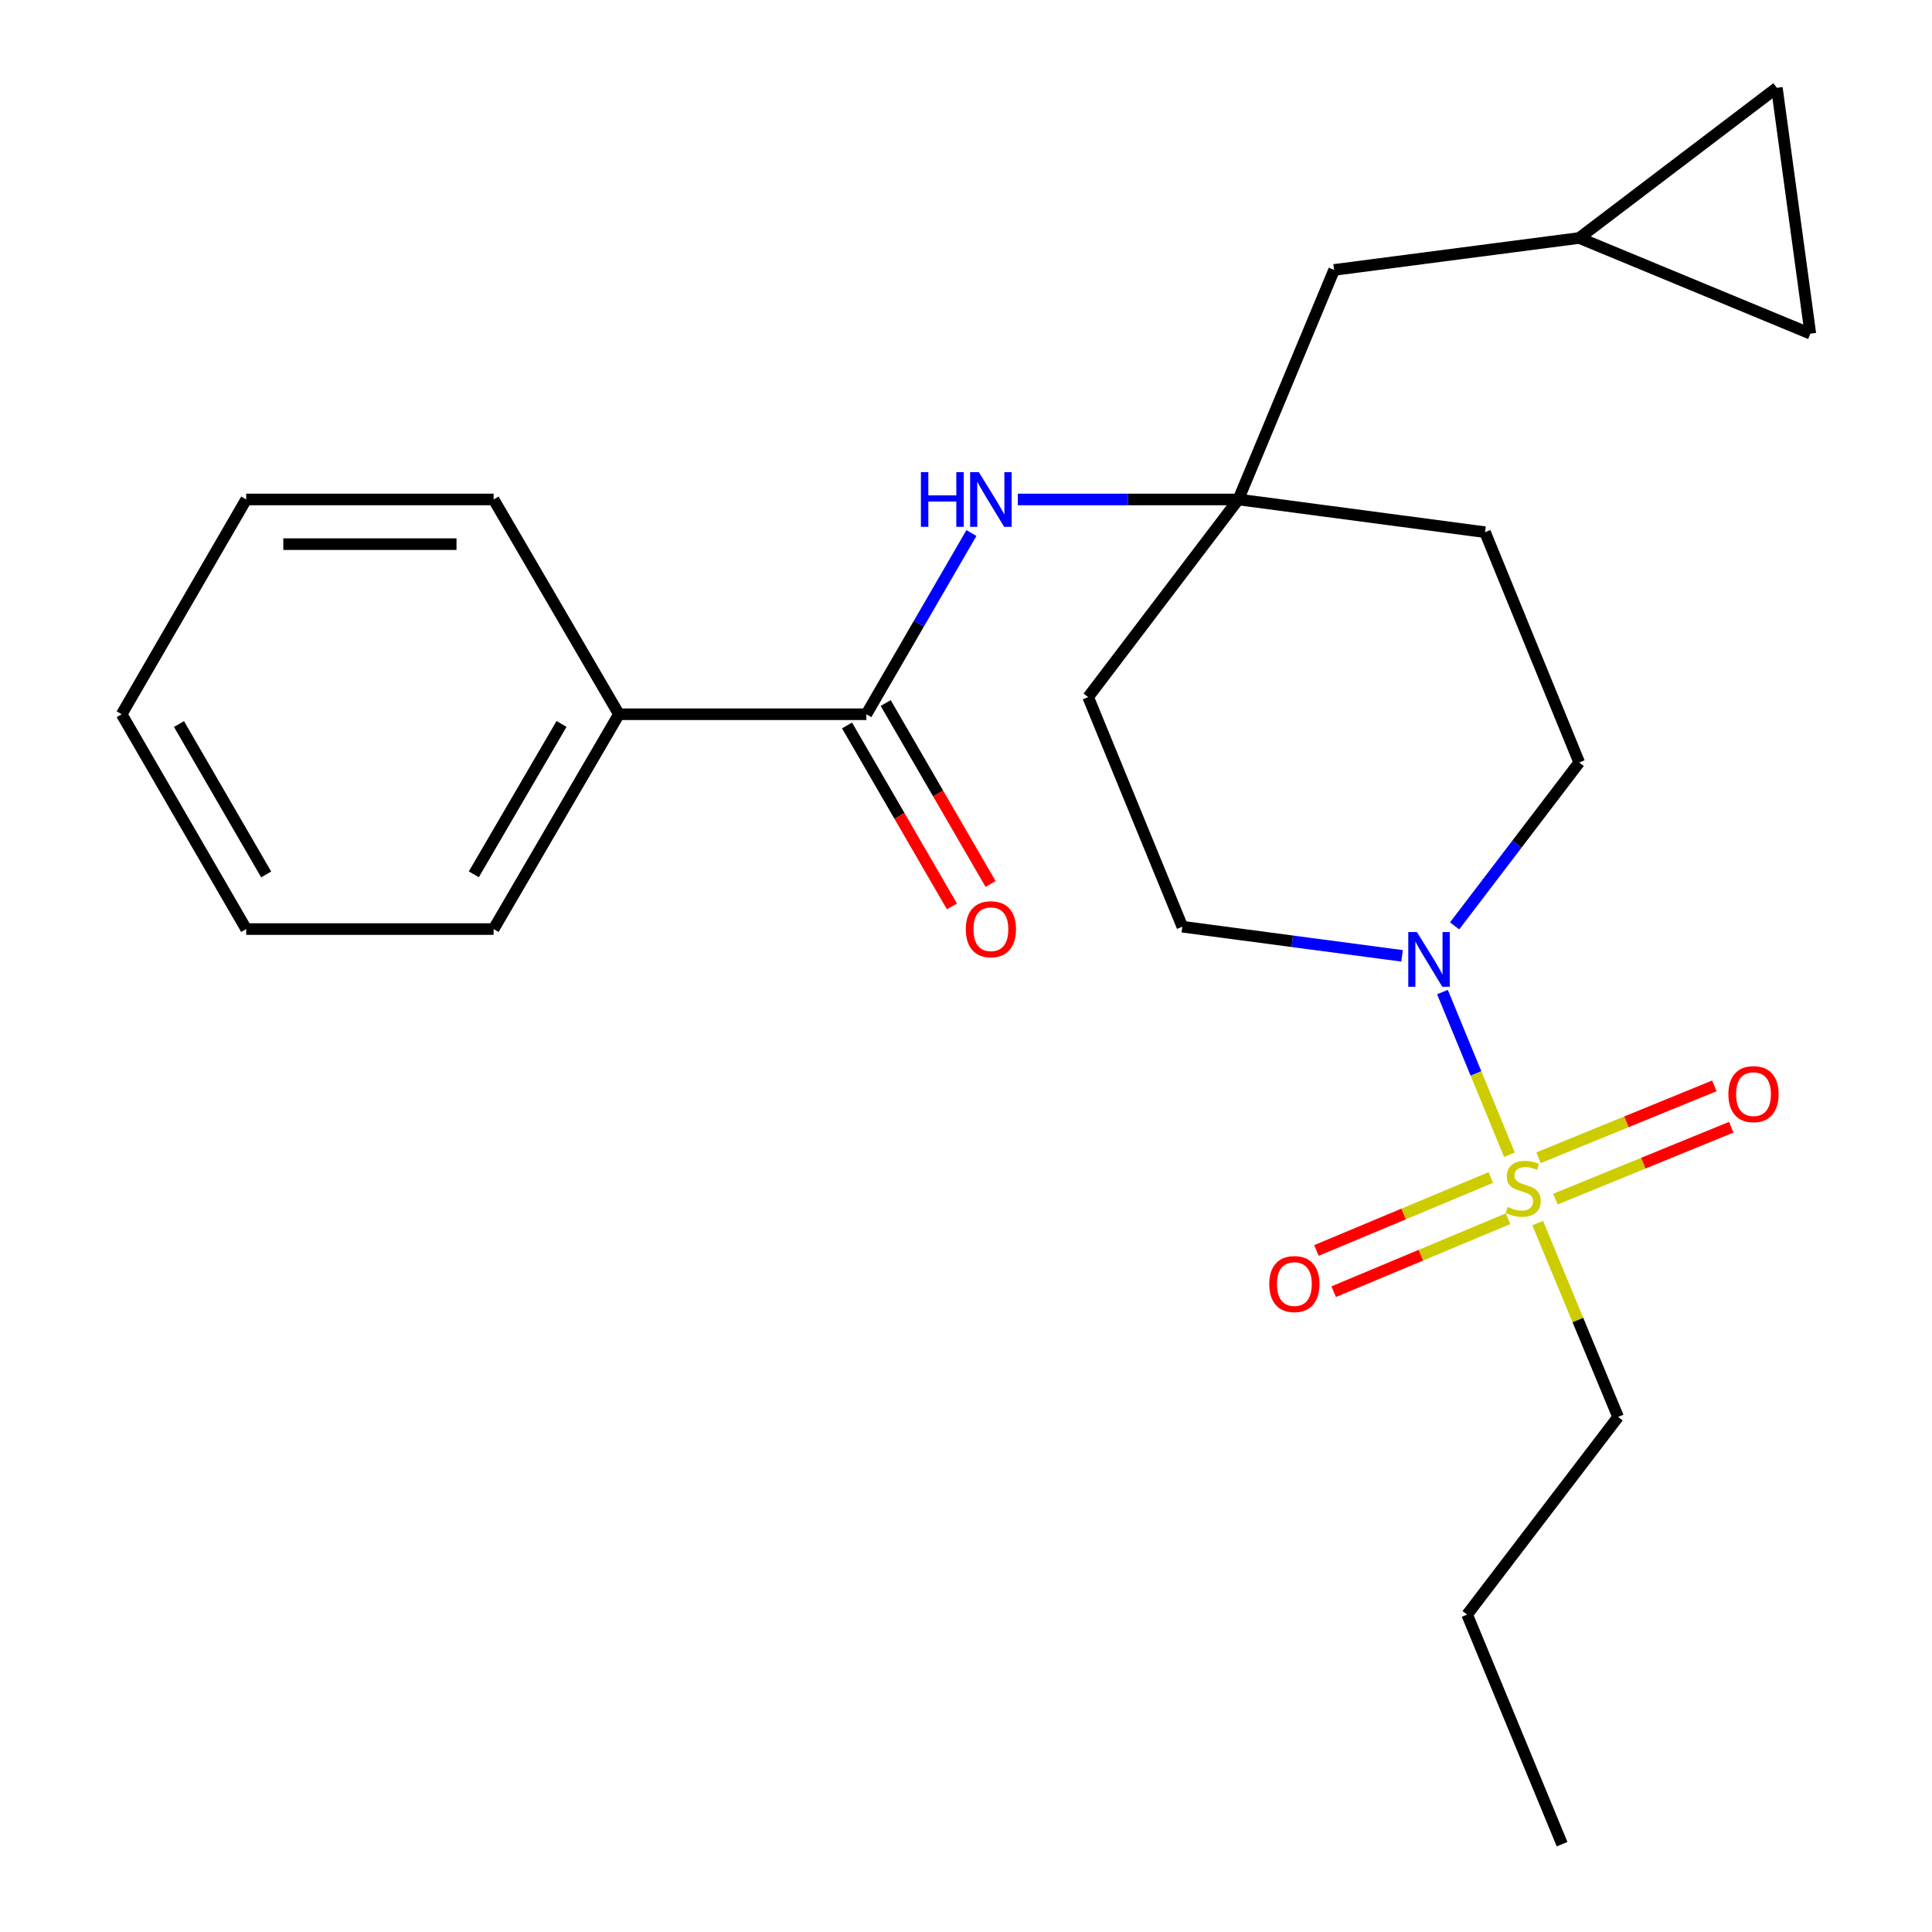 <?xml version='1.0' encoding='iso-8859-1'?>
<svg version='1.1' baseProfile='full'
              xmlns='http://www.w3.org/2000/svg'
                      xmlns:rdkit='http://www.rdkit.org/xml'
                      xmlns:xlink='http://www.w3.org/1999/xlink'
                  xml:space='preserve'
width='1000px' height='1000px' viewBox='0 0 1000 1000'>
<!-- END OF HEADER -->
<rect style='opacity:1.0;fill:#FFFFFF;stroke:none' width='1000' height='1000' x='0' y='0'> </rect>
<path class='bond-0' d='M 781.271,597.674 L 763.944,555.581' style='fill:none;fill-rule:evenodd;stroke:#CCCC00;stroke-width:6px;stroke-linecap:butt;stroke-linejoin:miter;stroke-opacity:1' />
<path class='bond-0' d='M 763.944,555.581 L 746.618,513.488' style='fill:none;fill-rule:evenodd;stroke:#0000FF;stroke-width:6px;stroke-linecap:butt;stroke-linejoin:miter;stroke-opacity:1' />
<path class='bond-4' d='M 771.647,609.47 L 726.511,628.356' style='fill:none;fill-rule:evenodd;stroke:#CCCC00;stroke-width:6px;stroke-linecap:butt;stroke-linejoin:miter;stroke-opacity:1' />
<path class='bond-4' d='M 726.511,628.356 L 681.375,647.242' style='fill:none;fill-rule:evenodd;stroke:#FF0000;stroke-width:6px;stroke-linecap:butt;stroke-linejoin:miter;stroke-opacity:1' />
<path class='bond-4' d='M 780.574,630.805 L 735.438,649.691' style='fill:none;fill-rule:evenodd;stroke:#CCCC00;stroke-width:6px;stroke-linecap:butt;stroke-linejoin:miter;stroke-opacity:1' />
<path class='bond-4' d='M 735.438,649.691 L 690.302,668.577' style='fill:none;fill-rule:evenodd;stroke:#FF0000;stroke-width:6px;stroke-linecap:butt;stroke-linejoin:miter;stroke-opacity:1' />
<path class='bond-5' d='M 805.077,620.669 L 850.588,602.058' style='fill:none;fill-rule:evenodd;stroke:#CCCC00;stroke-width:6px;stroke-linecap:butt;stroke-linejoin:miter;stroke-opacity:1' />
<path class='bond-5' d='M 850.588,602.058 L 896.099,583.448' style='fill:none;fill-rule:evenodd;stroke:#FF0000;stroke-width:6px;stroke-linecap:butt;stroke-linejoin:miter;stroke-opacity:1' />
<path class='bond-5' d='M 796.323,599.262 L 841.834,580.651' style='fill:none;fill-rule:evenodd;stroke:#CCCC00;stroke-width:6px;stroke-linecap:butt;stroke-linejoin:miter;stroke-opacity:1' />
<path class='bond-5' d='M 841.834,580.651 L 887.345,562.041' style='fill:none;fill-rule:evenodd;stroke:#FF0000;stroke-width:6px;stroke-linecap:butt;stroke-linejoin:miter;stroke-opacity:1' />
<path class='bond-16' d='M 795.902,633.08 L 816.711,683.244' style='fill:none;fill-rule:evenodd;stroke:#CCCC00;stroke-width:6px;stroke-linecap:butt;stroke-linejoin:miter;stroke-opacity:1' />
<path class='bond-16' d='M 816.711,683.244 L 837.52,733.408' style='fill:none;fill-rule:evenodd;stroke:#000000;stroke-width:6px;stroke-linecap:butt;stroke-linejoin:miter;stroke-opacity:1' />
<path class='bond-9' d='M 752.907,479.23 L 785.153,436.942' style='fill:none;fill-rule:evenodd;stroke:#0000FF;stroke-width:6px;stroke-linecap:butt;stroke-linejoin:miter;stroke-opacity:1' />
<path class='bond-9' d='M 785.153,436.942 L 817.399,394.654' style='fill:none;fill-rule:evenodd;stroke:#000000;stroke-width:6px;stroke-linecap:butt;stroke-linejoin:miter;stroke-opacity:1' />
<path class='bond-10' d='M 725.705,494.744 L 668.84,487.202' style='fill:none;fill-rule:evenodd;stroke:#0000FF;stroke-width:6px;stroke-linecap:butt;stroke-linejoin:miter;stroke-opacity:1' />
<path class='bond-10' d='M 668.84,487.202 L 611.976,479.661' style='fill:none;fill-rule:evenodd;stroke:#000000;stroke-width:6px;stroke-linecap:butt;stroke-linejoin:miter;stroke-opacity:1' />
<path class='bond-1' d='M 448.426,369.689 L 475.62,322.793' style='fill:none;fill-rule:evenodd;stroke:#000000;stroke-width:6px;stroke-linecap:butt;stroke-linejoin:miter;stroke-opacity:1' />
<path class='bond-1' d='M 475.62,322.793 L 502.813,275.896' style='fill:none;fill-rule:evenodd;stroke:#0000FF;stroke-width:6px;stroke-linecap:butt;stroke-linejoin:miter;stroke-opacity:1' />
<path class='bond-13' d='M 438.421,375.489 L 465.57,422.318' style='fill:none;fill-rule:evenodd;stroke:#000000;stroke-width:6px;stroke-linecap:butt;stroke-linejoin:miter;stroke-opacity:1' />
<path class='bond-13' d='M 465.57,422.318 L 492.718,469.148' style='fill:none;fill-rule:evenodd;stroke:#FF0000;stroke-width:6px;stroke-linecap:butt;stroke-linejoin:miter;stroke-opacity:1' />
<path class='bond-13' d='M 458.43,363.89 L 485.578,410.719' style='fill:none;fill-rule:evenodd;stroke:#000000;stroke-width:6px;stroke-linecap:butt;stroke-linejoin:miter;stroke-opacity:1' />
<path class='bond-13' d='M 485.578,410.719 L 512.727,457.548' style='fill:none;fill-rule:evenodd;stroke:#FF0000;stroke-width:6px;stroke-linecap:butt;stroke-linejoin:miter;stroke-opacity:1' />
<path class='bond-14' d='M 448.426,369.689 L 320.351,369.689' style='fill:none;fill-rule:evenodd;stroke:#000000;stroke-width:6px;stroke-linecap:butt;stroke-linejoin:miter;stroke-opacity:1' />
<path class='bond-2' d='M 640.975,258.523 L 563.228,360.824' style='fill:none;fill-rule:evenodd;stroke:#000000;stroke-width:6px;stroke-linecap:butt;stroke-linejoin:miter;stroke-opacity:1' />
<path class='bond-3' d='M 640.975,258.523 L 583.902,258.523' style='fill:none;fill-rule:evenodd;stroke:#000000;stroke-width:6px;stroke-linecap:butt;stroke-linejoin:miter;stroke-opacity:1' />
<path class='bond-3' d='M 583.902,258.523 L 526.829,258.523' style='fill:none;fill-rule:evenodd;stroke:#0000FF;stroke-width:6px;stroke-linecap:butt;stroke-linejoin:miter;stroke-opacity:1' />
<path class='bond-15' d='M 640.975,258.523 L 690.532,139.712' style='fill:none;fill-rule:evenodd;stroke:#000000;stroke-width:6px;stroke-linecap:butt;stroke-linejoin:miter;stroke-opacity:1' />
<path class='bond-24' d='M 640.975,258.523 L 768.652,275.458' style='fill:none;fill-rule:evenodd;stroke:#000000;stroke-width:6px;stroke-linecap:butt;stroke-linejoin:miter;stroke-opacity:1' />
<path class='bond-6' d='M 817.399,123.176 L 690.532,139.712' style='fill:none;fill-rule:evenodd;stroke:#000000;stroke-width:6px;stroke-linecap:butt;stroke-linejoin:miter;stroke-opacity:1' />
<path class='bond-7' d='M 817.399,123.176 L 937.033,172.707' style='fill:none;fill-rule:evenodd;stroke:#000000;stroke-width:6px;stroke-linecap:butt;stroke-linejoin:miter;stroke-opacity:1' />
<path class='bond-8' d='M 817.399,123.176 L 919.7,45.455' style='fill:none;fill-rule:evenodd;stroke:#000000;stroke-width:6px;stroke-linecap:butt;stroke-linejoin:miter;stroke-opacity:1' />
<path class='bond-25' d='M 937.033,172.707 L 919.7,45.455' style='fill:none;fill-rule:evenodd;stroke:#000000;stroke-width:6px;stroke-linecap:butt;stroke-linejoin:miter;stroke-opacity:1' />
<path class='bond-11' d='M 817.399,394.654 L 768.652,275.458' style='fill:none;fill-rule:evenodd;stroke:#000000;stroke-width:6px;stroke-linecap:butt;stroke-linejoin:miter;stroke-opacity:1' />
<path class='bond-12' d='M 611.976,479.661 L 563.228,360.824' style='fill:none;fill-rule:evenodd;stroke:#000000;stroke-width:6px;stroke-linecap:butt;stroke-linejoin:miter;stroke-opacity:1' />
<path class='bond-17' d='M 320.351,369.689 L 255.491,480.881' style='fill:none;fill-rule:evenodd;stroke:#000000;stroke-width:6px;stroke-linecap:butt;stroke-linejoin:miter;stroke-opacity:1' />
<path class='bond-17' d='M 290.644,374.715 L 245.243,452.549' style='fill:none;fill-rule:evenodd;stroke:#000000;stroke-width:6px;stroke-linecap:butt;stroke-linejoin:miter;stroke-opacity:1' />
<path class='bond-18' d='M 320.351,369.689 L 255.491,258.523' style='fill:none;fill-rule:evenodd;stroke:#000000;stroke-width:6px;stroke-linecap:butt;stroke-linejoin:miter;stroke-opacity:1' />
<path class='bond-19' d='M 837.52,733.408 L 759.388,835.709' style='fill:none;fill-rule:evenodd;stroke:#000000;stroke-width:6px;stroke-linecap:butt;stroke-linejoin:miter;stroke-opacity:1' />
<path class='bond-22' d='M 255.491,480.881 L 127.429,480.881' style='fill:none;fill-rule:evenodd;stroke:#000000;stroke-width:6px;stroke-linecap:butt;stroke-linejoin:miter;stroke-opacity:1' />
<path class='bond-21' d='M 255.491,258.523 L 127.429,258.523' style='fill:none;fill-rule:evenodd;stroke:#000000;stroke-width:6px;stroke-linecap:butt;stroke-linejoin:miter;stroke-opacity:1' />
<path class='bond-21' d='M 236.282,281.651 L 146.638,281.651' style='fill:none;fill-rule:evenodd;stroke:#000000;stroke-width:6px;stroke-linecap:butt;stroke-linejoin:miter;stroke-opacity:1' />
<path class='bond-20' d='M 759.388,835.709 L 808.534,954.545' style='fill:none;fill-rule:evenodd;stroke:#000000;stroke-width:6px;stroke-linecap:butt;stroke-linejoin:miter;stroke-opacity:1' />
<path class='bond-23' d='M 127.429,258.523 L 62.967,369.689' style='fill:none;fill-rule:evenodd;stroke:#000000;stroke-width:6px;stroke-linecap:butt;stroke-linejoin:miter;stroke-opacity:1' />
<path class='bond-26' d='M 127.429,480.881 L 62.967,369.689' style='fill:none;fill-rule:evenodd;stroke:#000000;stroke-width:6px;stroke-linecap:butt;stroke-linejoin:miter;stroke-opacity:1' />
<path class='bond-26' d='M 137.768,452.603 L 92.645,374.769' style='fill:none;fill-rule:evenodd;stroke:#000000;stroke-width:6px;stroke-linecap:butt;stroke-linejoin:miter;stroke-opacity:1' />
<path  class='atom-0' d='M 780.4 624.715
Q 780.72 624.835, 782.04 625.395
Q 783.36 625.955, 784.8 626.315
Q 786.28 626.635, 787.72 626.635
Q 790.4 626.635, 791.96 625.355
Q 793.52 624.035, 793.52 621.755
Q 793.52 620.195, 792.72 619.235
Q 791.96 618.275, 790.76 617.755
Q 789.56 617.235, 787.56 616.635
Q 785.04 615.875, 783.52 615.155
Q 782.04 614.435, 780.96 612.915
Q 779.92 611.395, 779.92 608.835
Q 779.92 605.275, 782.32 603.075
Q 784.76 600.875, 789.56 600.875
Q 792.84 600.875, 796.56 602.435
L 795.64 605.515
Q 792.24 604.115, 789.68 604.115
Q 786.92 604.115, 785.4 605.275
Q 783.88 606.395, 783.92 608.355
Q 783.92 609.875, 784.68 610.795
Q 785.48 611.715, 786.6 612.235
Q 787.76 612.755, 789.68 613.355
Q 792.24 614.155, 793.76 614.955
Q 795.28 615.755, 796.36 617.395
Q 797.48 618.995, 797.48 621.755
Q 797.48 625.675, 794.84 627.795
Q 792.24 629.875, 787.88 629.875
Q 785.36 629.875, 783.44 629.315
Q 781.56 628.795, 779.32 627.875
L 780.4 624.715
' fill='#CCCC00'/>
<path  class='atom-1' d='M 733.405 482.435
L 742.685 497.435
Q 743.605 498.915, 745.085 501.595
Q 746.565 504.275, 746.645 504.435
L 746.645 482.435
L 750.405 482.435
L 750.405 510.755
L 746.525 510.755
L 736.565 494.355
Q 735.405 492.435, 734.165 490.235
Q 732.965 488.035, 732.605 487.355
L 732.605 510.755
L 728.925 510.755
L 728.925 482.435
L 733.405 482.435
' fill='#0000FF'/>
<path  class='atom-4' d='M 476.667 244.363
L 480.507 244.363
L 480.507 256.403
L 494.987 256.403
L 494.987 244.363
L 498.827 244.363
L 498.827 272.683
L 494.987 272.683
L 494.987 259.603
L 480.507 259.603
L 480.507 272.683
L 476.667 272.683
L 476.667 244.363
' fill='#0000FF'/>
<path  class='atom-4' d='M 506.627 244.363
L 515.907 259.363
Q 516.827 260.843, 518.307 263.523
Q 519.787 266.203, 519.867 266.363
L 519.867 244.363
L 523.627 244.363
L 523.627 272.683
L 519.747 272.683
L 509.787 256.283
Q 508.627 254.363, 507.387 252.163
Q 506.187 249.963, 505.827 249.283
L 505.827 272.683
L 502.147 272.683
L 502.147 244.363
L 506.627 244.363
' fill='#0000FF'/>
<path  class='atom-5' d='M 656.961 664.632
Q 656.961 657.832, 660.321 654.032
Q 663.681 650.232, 669.961 650.232
Q 676.241 650.232, 679.601 654.032
Q 682.961 657.832, 682.961 664.632
Q 682.961 671.512, 679.561 675.432
Q 676.161 679.312, 669.961 679.312
Q 663.721 679.312, 660.321 675.432
Q 656.961 671.552, 656.961 664.632
M 669.961 676.112
Q 674.281 676.112, 676.601 673.232
Q 678.961 670.312, 678.961 664.632
Q 678.961 659.072, 676.601 656.272
Q 674.281 653.432, 669.961 653.432
Q 665.641 653.432, 663.281 656.232
Q 660.961 659.032, 660.961 664.632
Q 660.961 670.352, 663.281 673.232
Q 665.641 676.112, 669.961 676.112
' fill='#FF0000'/>
<path  class='atom-6' d='M 894.609 566.327
Q 894.609 559.527, 897.969 555.727
Q 901.329 551.927, 907.609 551.927
Q 913.889 551.927, 917.249 555.727
Q 920.609 559.527, 920.609 566.327
Q 920.609 573.207, 917.209 577.127
Q 913.809 581.007, 907.609 581.007
Q 901.369 581.007, 897.969 577.127
Q 894.609 573.247, 894.609 566.327
M 907.609 577.807
Q 911.929 577.807, 914.249 574.927
Q 916.609 572.007, 916.609 566.327
Q 916.609 560.767, 914.249 557.967
Q 911.929 555.127, 907.609 555.127
Q 903.289 555.127, 900.929 557.927
Q 898.609 560.727, 898.609 566.327
Q 898.609 572.047, 900.929 574.927
Q 903.289 577.807, 907.609 577.807
' fill='#FF0000'/>
<path  class='atom-14' d='M 499.887 480.961
Q 499.887 474.161, 503.247 470.361
Q 506.607 466.561, 512.887 466.561
Q 519.167 466.561, 522.527 470.361
Q 525.887 474.161, 525.887 480.961
Q 525.887 487.841, 522.487 491.761
Q 519.087 495.641, 512.887 495.641
Q 506.647 495.641, 503.247 491.761
Q 499.887 487.881, 499.887 480.961
M 512.887 492.441
Q 517.207 492.441, 519.527 489.561
Q 521.887 486.641, 521.887 480.961
Q 521.887 475.401, 519.527 472.601
Q 517.207 469.761, 512.887 469.761
Q 508.567 469.761, 506.207 472.561
Q 503.887 475.361, 503.887 480.961
Q 503.887 486.681, 506.207 489.561
Q 508.567 492.441, 512.887 492.441
' fill='#FF0000'/>
</svg>
